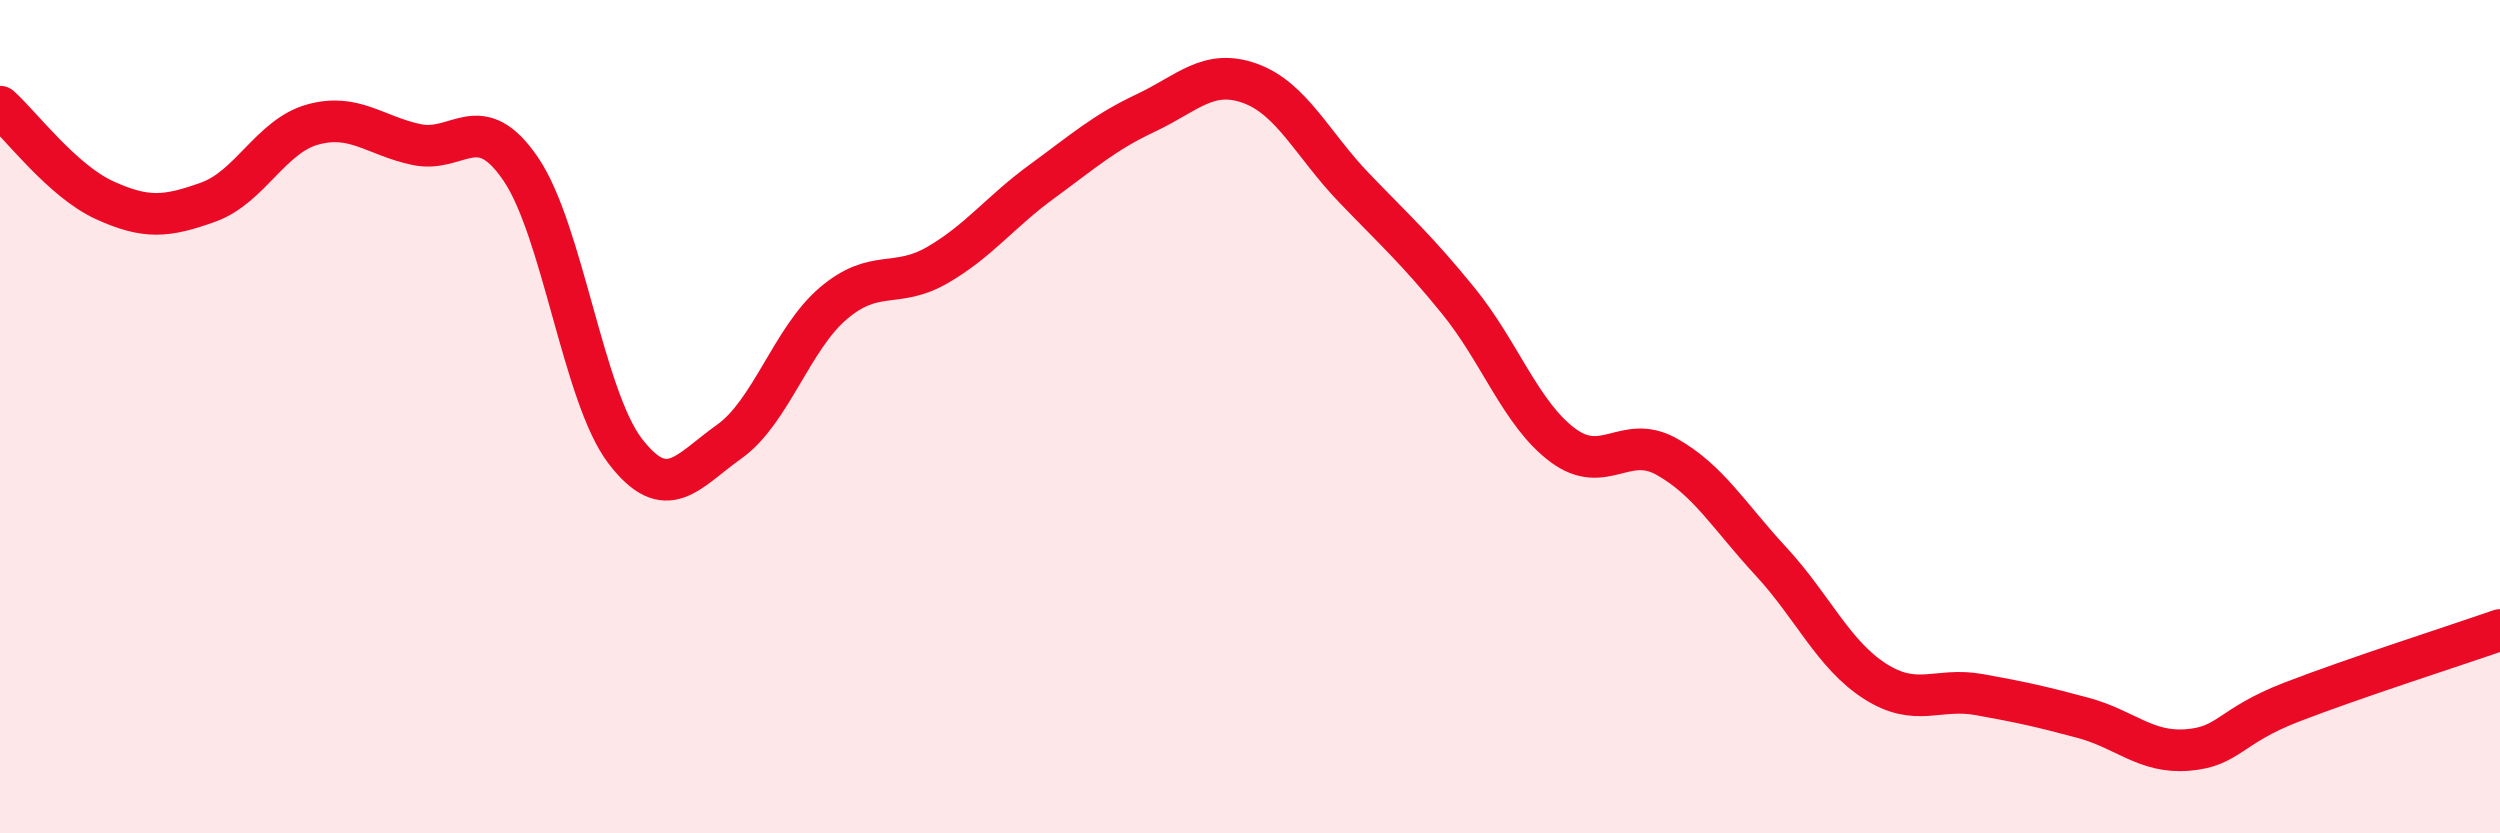 
    <svg width="60" height="20" viewBox="0 0 60 20" xmlns="http://www.w3.org/2000/svg">
      <path
        d="M 0,2.56 C 0.5,3.01 1.5,4.34 2.5,4.8 C 3.5,5.26 4,5.21 5,4.85 C 6,4.49 6.5,3.27 7.5,2.99 C 8.5,2.71 9,3.26 10,3.47 C 11,3.68 11.5,2.59 12.5,4.06 C 13.5,5.53 14,9.51 15,10.82 C 16,12.13 16.5,11.31 17.5,10.6 C 18.5,9.89 19,8.13 20,7.28 C 21,6.43 21.5,6.94 22.5,6.36 C 23.5,5.78 24,5.09 25,4.36 C 26,3.63 26.5,3.18 27.5,2.71 C 28.5,2.24 29,1.64 30,2 C 31,2.36 31.5,3.47 32.5,4.51 C 33.5,5.55 34,5.99 35,7.22 C 36,8.45 36.5,9.93 37.5,10.68 C 38.5,11.43 39,10.4 40,10.96 C 41,11.52 41.5,12.39 42.5,13.47 C 43.5,14.55 44,15.71 45,16.35 C 46,16.99 46.5,16.49 47.5,16.67 C 48.5,16.85 49,16.96 50,17.23 C 51,17.5 51.5,18.08 52.5,18 C 53.5,17.92 53.5,17.43 55,16.85 C 56.5,16.27 59,15.47 60,15.12L60 20L0 20Z"
        fill="#EB0A25"
        opacity="0.1"
        stroke-linecap="round"
        stroke-linejoin="round"
      />
      <path
        d="M 0,2.56 C 0.5,3.01 1.5,4.34 2.5,4.8 C 3.5,5.26 4,5.21 5,4.85 C 6,4.49 6.5,3.27 7.5,2.99 C 8.5,2.71 9,3.26 10,3.47 C 11,3.68 11.5,2.59 12.5,4.06 C 13.5,5.53 14,9.51 15,10.82 C 16,12.13 16.5,11.31 17.5,10.6 C 18.5,9.89 19,8.13 20,7.28 C 21,6.43 21.5,6.94 22.5,6.36 C 23.5,5.78 24,5.09 25,4.36 C 26,3.63 26.5,3.18 27.5,2.71 C 28.5,2.24 29,1.64 30,2 C 31,2.36 31.5,3.47 32.5,4.51 C 33.5,5.55 34,5.99 35,7.22 C 36,8.45 36.5,9.93 37.5,10.68 C 38.5,11.43 39,10.4 40,10.96 C 41,11.52 41.5,12.39 42.5,13.47 C 43.5,14.55 44,15.71 45,16.35 C 46,16.99 46.5,16.49 47.5,16.67 C 48.5,16.85 49,16.96 50,17.23 C 51,17.5 51.5,18.08 52.5,18 C 53.5,17.92 53.5,17.43 55,16.85 C 56.5,16.27 59,15.47 60,15.12"
        stroke="#EB0A25"
        stroke-width="1"
        fill="none"
        stroke-linecap="round"
        stroke-linejoin="round"
      />
    </svg>
  